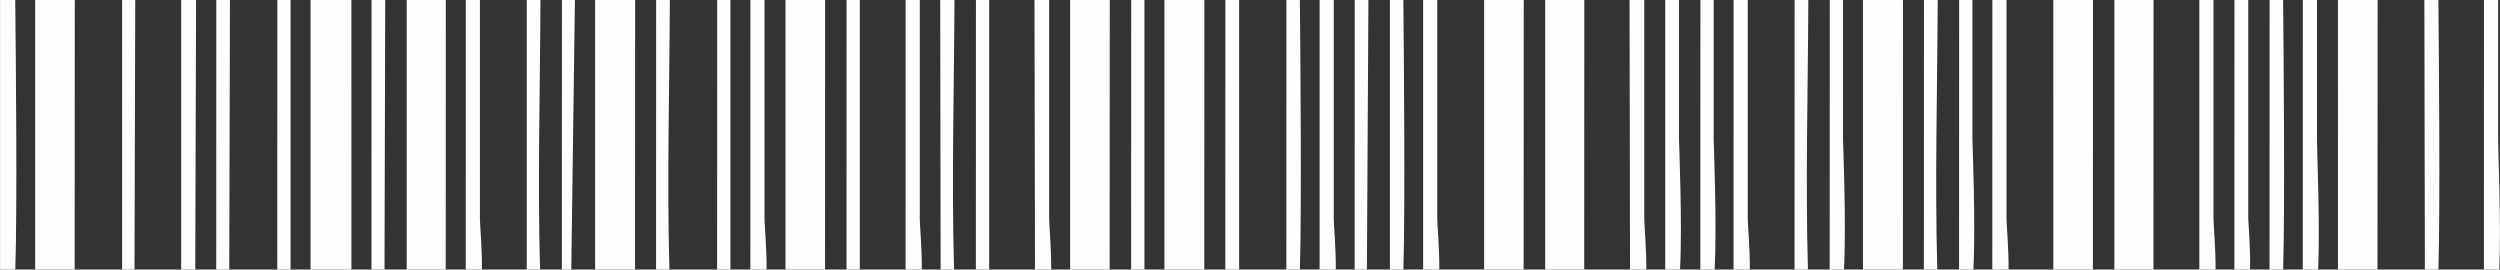 <?xml version="1.0" encoding="UTF-8"?> <!-- Creator: CorelDRAW 2020 (64-Bit) --> <svg xmlns="http://www.w3.org/2000/svg" xmlns:xlink="http://www.w3.org/1999/xlink" xmlns:xodm="http://www.corel.com/coreldraw/odm/2003" xml:space="preserve" width="49.079mm" height="5.291mm" style="shape-rendering:geometricPrecision; text-rendering:geometricPrecision; image-rendering:optimizeQuality; fill-rule:evenodd; clip-rule:evenodd" viewBox="0 0 2175.11 234.5"><rect x="0" y="0" width="2175.11" height="234.5" fill="#333333" stroke="none"/> <defs> <style type="text/css"> <![CDATA[ .fil0 {fill:#FEFEFE} ]]> </style> </defs> <g id="Слой_x0020_1">  <g id="_2549509539232"> <polygon class="fil0" points="305.71,234.5 305.68,0 270.14,0 270.15,234.5 "></polygon> <polygon class="fil0" points="1655.62,234.5 1655.72,0 1620.9,0 1620.9,234.5 "></polygon> <polygon class="fil0" points="552.48,234.5 552.57,0 517.77,0 517.77,234.5 "></polygon> <polygon class="fil0" points="1047.77,234.5 1047.86,0 1013.07,0 1013.07,234.5 "></polygon> <polygon class="fil0" points="1820.95,234.5 1821.03,0 1786.5,0 1786.52,234.5 "></polygon> <polygon class="fil0" points="2068.58,234.5 2068.68,0 2034.15,0 2034.17,234.5 "></polygon> <polygon class="fil0" points="1325.65,234.5 1325.74,0 1291.25,0 1291.25,234.5 "></polygon> <polygon class="fil0" points="965.43,234.5 965.53,0 931.04,0 931.05,234.5 "></polygon> <polygon class="fil0" points="717.8,234.5 717.88,0 683.42,0 683.42,234.5 "></polygon> <polygon class="fil0" points="64.91,234.5 65.01,0 30.55,0 30.55,234.5 "></polygon> <polygon class="fil0" points="1873.64,234.5 1873.72,0 1839.64,0 1839.64,234.5 "></polygon> <polygon class="fil0" points="1378.35,234.5 1378.42,0 1344.38,0 1344.38,234.5 "></polygon> <polygon class="fil0" points="387.77,234.5 387.83,0 353.84,0 353.84,234.5 "></polygon> <path class="fil0" d="M13.26 234.5c1.81,-53.57 0.47,-187.66 -0.06,-234.5l-13.2 0 0 234.5 13.26 0z"></path> <path class="fil0" d="M1432.36 234.5c0.23,-17.38 -1.77,-38.76 -1.77,-44l0 -190.5 -12.78 0 0.39 234.5 14.16 0z"></path> <path class="fil0" d="M2174.48 234.5c1.83,-36.22 -0.96,-102.16 -0.96,-112.67l0 -121.83 -12.32 0 -0.04 234.5 13.32 0z"></path> <path class="fil0" d="M2016.89 234.5c1.83,-36.22 -0.96,-102.16 -0.96,-112.67l0 -121.83 -12.32 0 -0.04 234.5 13.32 0z"></path> <path class="fil0" d="M914.56 234.5c0.24,-17.39 -1.76,-38.77 -1.76,-44l0 -190.5 -12.77 0 0.46 234.5 14.07 0z"></path> <polygon class="fil0" points="169.84,234.5 170.55,0 157.58,0 157.58,234.5 "></polygon> <path class="fil0" d="M1747.56 234.5c0.23,-17.38 -1.77,-38.76 -1.77,-44l0 -190.5 -12.32 0 -0.04 234.5 14.13 0z"></path> <path class="fil0" d="M1522.42 234.5c0.23,-17.38 -1.77,-38.76 -1.77,-44l0 -190.5 -12.32 0 -0.04 234.5 14.13 0z"></path> <path class="fil0" d="M1927.66 234.5c0.23,-17.38 -1.78,-38.75 -1.78,-44l0 -190.5 -12.32 0 0 234.5 14.1 0z"></path> <path class="fil0" d="M666.91 234.5c0.24,-17.39 -1.76,-38.77 -1.76,-44l0 -190.5 -12.29 0 -0.04 234.5 14.1 0z"></path> <path class="fil0" d="M801.99 234.5c0.24,-17.39 -1.76,-38.77 -1.76,-44l0 -190.5 -12.29 0 -0.04 234.5 14.1 0z"></path> <path class="fil0" d="M1252.26 234.5c0.24,-17.38 -1.77,-38.76 -1.77,-44l0 -190.5 -12.3 0 0 234.5 14.08 0z"></path> <path class="fil0" d="M1162.2 234.5c0.24,-17.38 -1.77,-38.76 -1.77,-44l0 -190.5 -12.3 0 0 234.5 14.08 0z"></path> <path class="fil0" d="M419.27 234.5c0.24,-17.39 -1.76,-38.77 -1.76,-44l0 -190.5 -12.28 0 -0.04 234.5 14.08 0z"></path> <path class="fil0" d="M1461.71 234.5c2.13,-38.45 -0.88,-110.28 -0.88,-112.67l0 -121.83 -11.99 0 0 234.5 12.87 0z"></path> <path class="fil0" d="M2121.57 234.5c1.61,-53.56 0.44,-187.68 -0.03,-234.5l-12.18 0 0.43 234.5 11.78 0z"></path> <path class="fil0" d="M1957.69 234.5c0.43,-18.58 -1.57,-41.6 -1.57,-44l0 -190.5 -12 0 -0.06 234.5 13.63 0z"></path> <path class="fil0" d="M1986.48 234.5c1.61,-53.56 0.44,-187.68 -0.03,-234.5l-11.74 0 -0.07 234.5 11.84 0z"></path> <path class="fil0" d="M1130.97 234.5c1.6,-53.56 0.43,-187.68 -0.03,-234.5l-11.7 0 -0.06 234.5 11.79 0z"></path> <path class="fil0" d="M1221.02 234.5c1.6,-53.56 0.43,-187.68 -0.03,-234.5l-11.7 0 0 234.5 11.72 0z"></path> <polygon class="fil0" points="1078.1,234.5 1078.1,0 1066.13,0 1066.07,234.5 "></polygon> <path class="fil0" d="M1716.92 234.5c2.18,-38.48 -0.8,-110.33 -0.8,-112.67l0 -121.83 -11.55 0 -0.07 234.5 12.42 0z"></path> <path class="fil0" d="M1491.79 234.5c2.17,-38.48 -0.8,-110.33 -0.8,-112.67l0 -121.83 -11.55 0 -0.06 234.5 12.41 0z"></path> <path class="fil0" d="M1604.35 234.5c2.17,-38.48 -0.8,-110.33 -0.8,-112.67l0 -121.83 -11.55 0 -0.06 234.5 12.41 0z"></path> <polygon class="fil0" points="334.5,234.5 335.13,0 323.23,0 323.17,234.5 "></polygon> <polygon class="fil0" points="199.42,234.5 200.04,0 188.14,0 188.09,234.5 "></polygon> <polygon class="fil0" points="995.7,234.5 995.7,0 984.18,0 984.12,234.5 "></polygon> <polygon class="fil0" points="860.62,234.5 860.62,0 849.1,0 849.04,234.5 "></polygon> <polygon class="fil0" points="635.48,234.5 635.48,0 623.96,0 623.9,234.5 "></polygon> <polygon class="fil0" points="748.05,234.5 748.05,0 736.53,0 736.47,234.5 "></polygon> <path class="fil0" d="M830.05 234.5c-2.18,-77.42 0.06,-157.02 0.36,-234.5l-12.4 0 0.37 234.5 11.67 0z"></path> <polygon class="fil0" points="252.76,234.5 252.76,0 241.27,0 241.2,234.5 "></polygon> <path class="fil0" d="M1685.55 234.5c-2.17,-77.43 0.06,-157.01 0.36,-234.5l-11.96 0 -0.05 234.5 11.65 0z"></path> <polygon class="fil0" points="1189.28,234.5 1190.58,0 1178.68,0 1178.62,234.5 "></polygon> <path class="fil0" d="M1572.99 234.5c-2.17,-77.43 0.06,-157.01 0.36,-234.5l-11.94 0 -0.06 234.5 11.63 0z"></path> <path class="fil0" d="M469.83 234.5c-2.18,-77.42 0.06,-157.02 0.36,-234.5l-11.91 0 0 234.5 11.55 0z"></path> <path class="fil0" d="M582.4 234.5c-2.18,-77.42 0.06,-157.02 0.36,-234.5l-11.91 0 -0.06 234.5 11.61 0z"></path> <polygon class="fil0" points="116.98,234.5 117.63,0 106.19,0 106.19,234.5 "></polygon> <polygon class="fil0" points="497.01,234.5 500.18,0 488.89,0 488.82,234.5 "></polygon> </g> </g> </svg> 